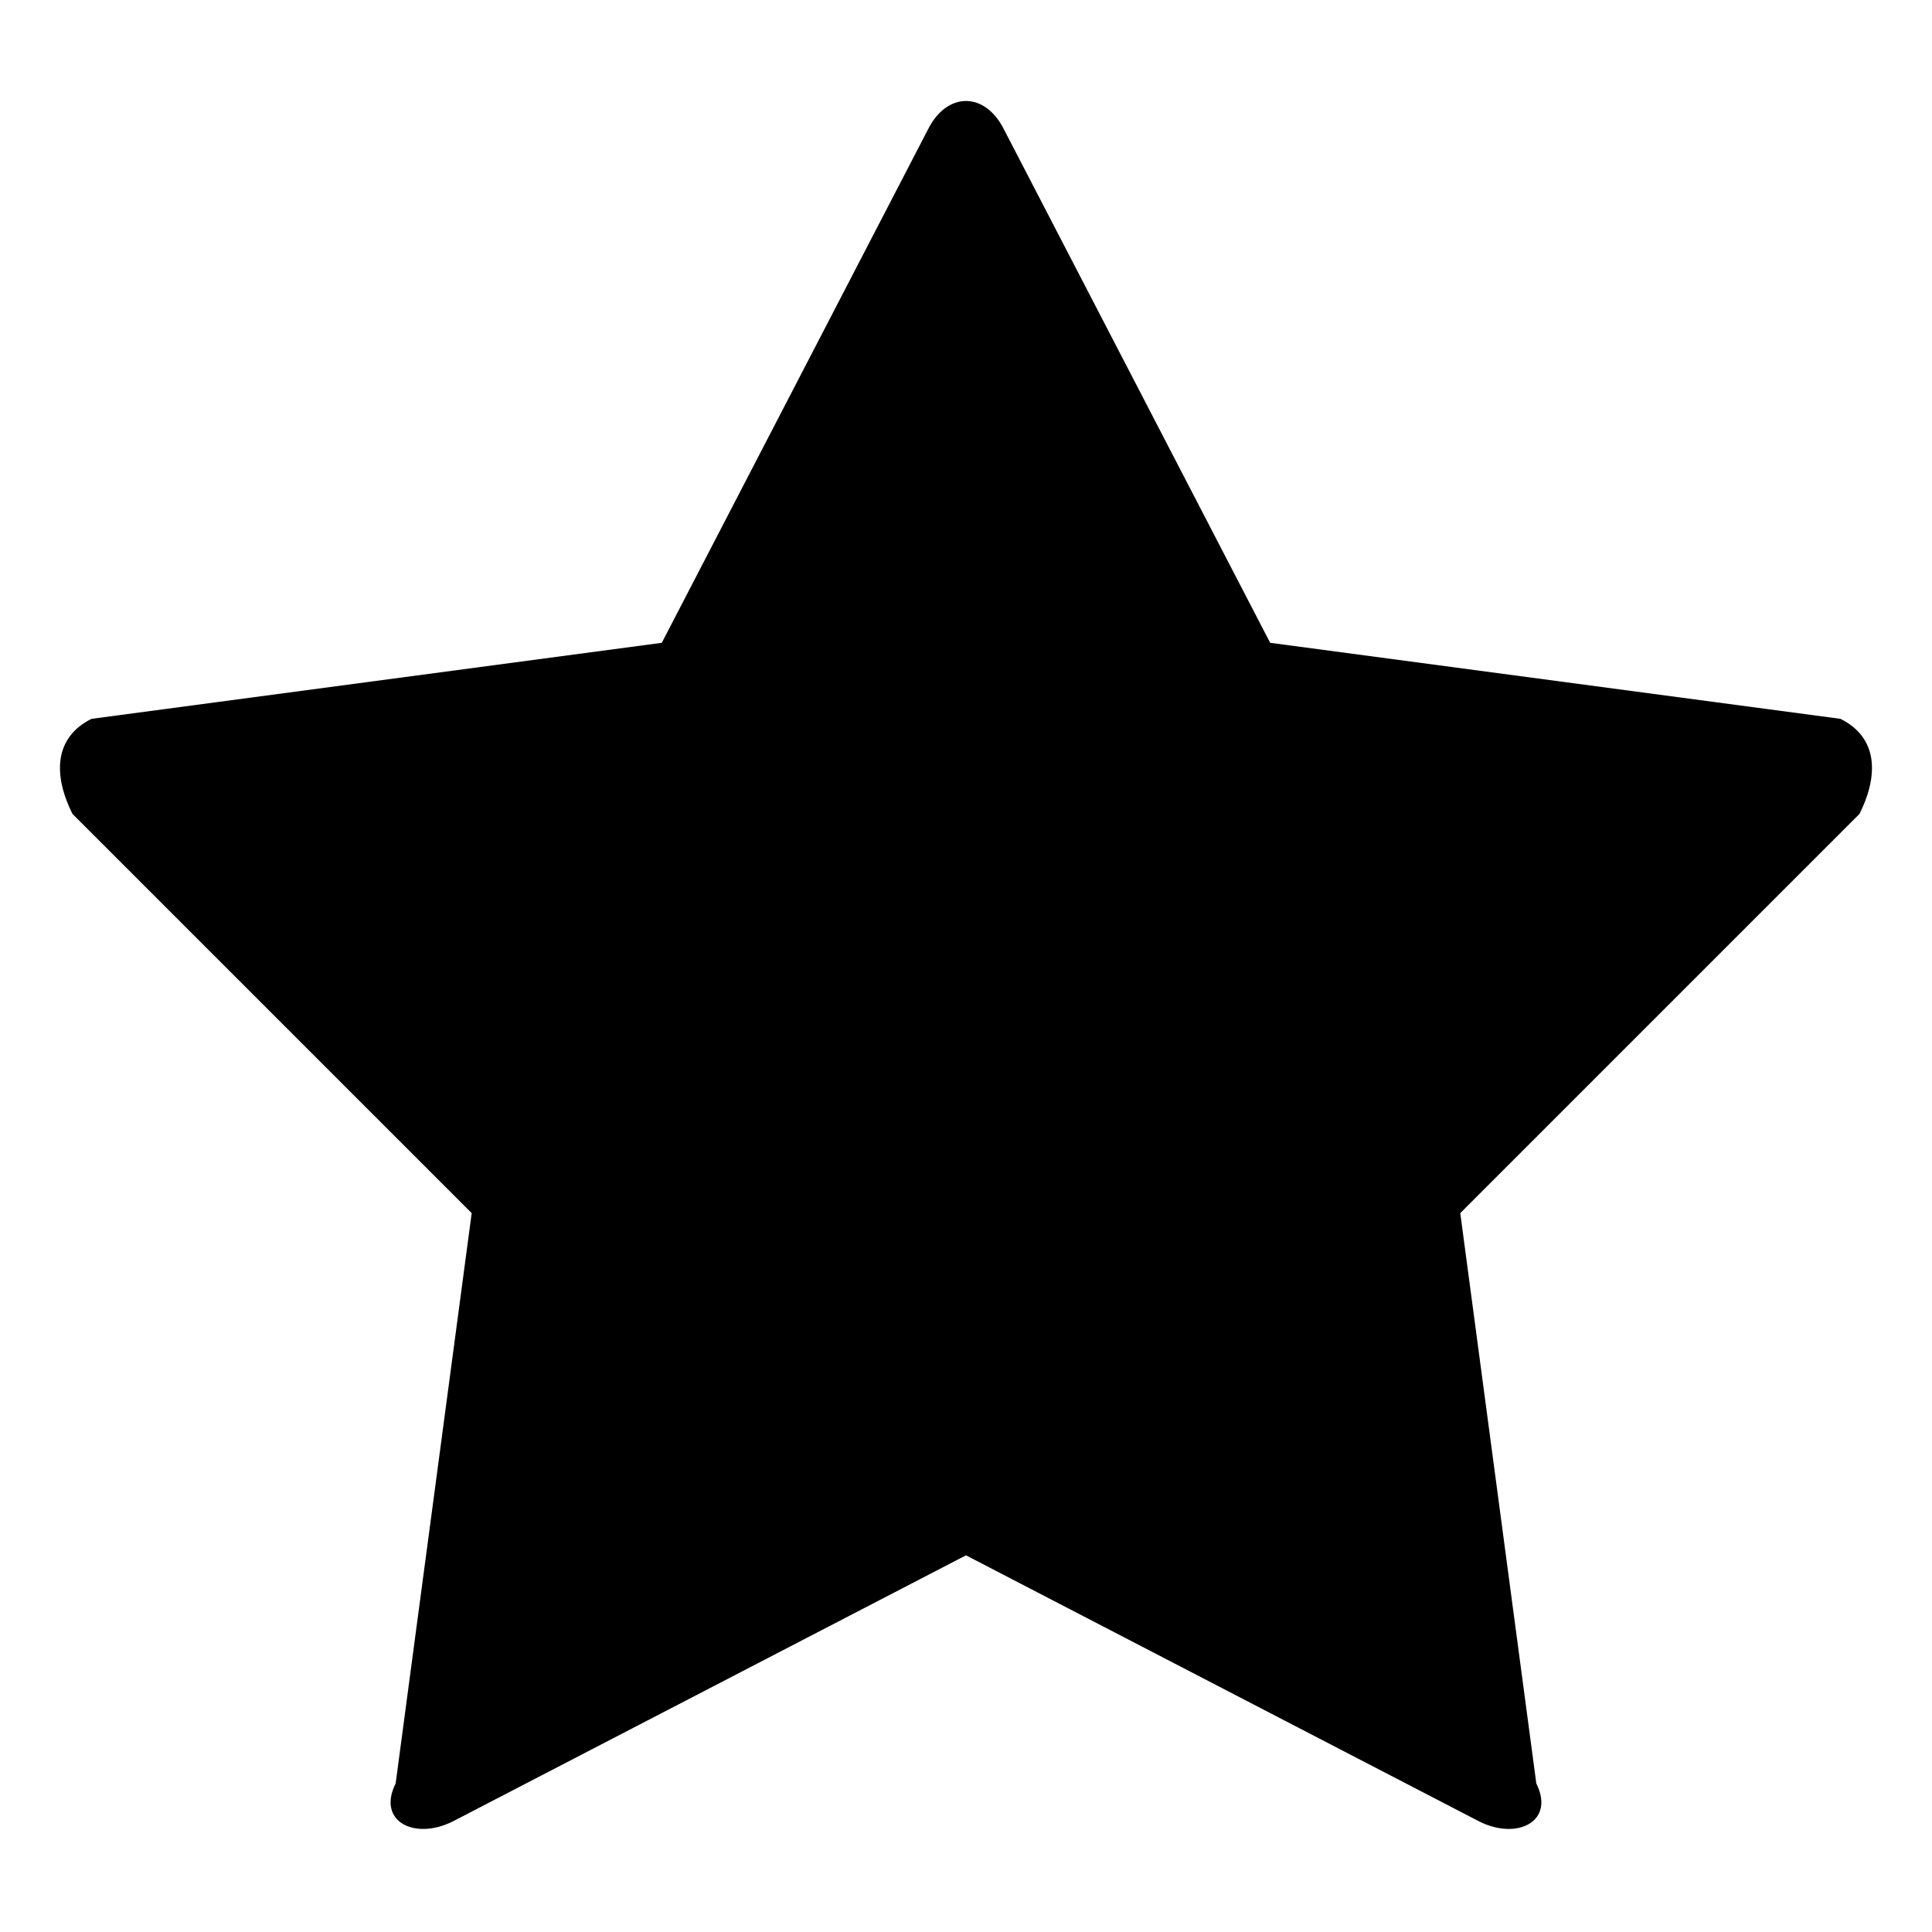 <?xml version="1.0" encoding="UTF-8"?>
<!-- Uploaded to: ICON Repo, www.iconrepo.com, Generator: ICON Repo Mixer Tools -->
<svg fill="#000000" width="800px" height="800px" version="1.1" viewBox="144 144 512 512" xmlns="http://www.w3.org/2000/svg">
 <path d="m410.07 178.32 70.535 136.03 151.14 20.152c10.078 5.039 10.078 15.113 5.039 25.191l-105.8 105.8 20.152 151.14c5.039 10.078-5.039 15.113-15.113 10.078l-136.03-70.535-136.03 70.535c-10.078 5.039-20.152 0-15.113-10.078l20.152-151.14-105.8-105.8c-5.039-10.078-5.039-20.152 5.039-25.191l151.14-20.152 70.535-136.03c5.039-10.078 15.113-10.078 20.152 0z"/>
</svg>